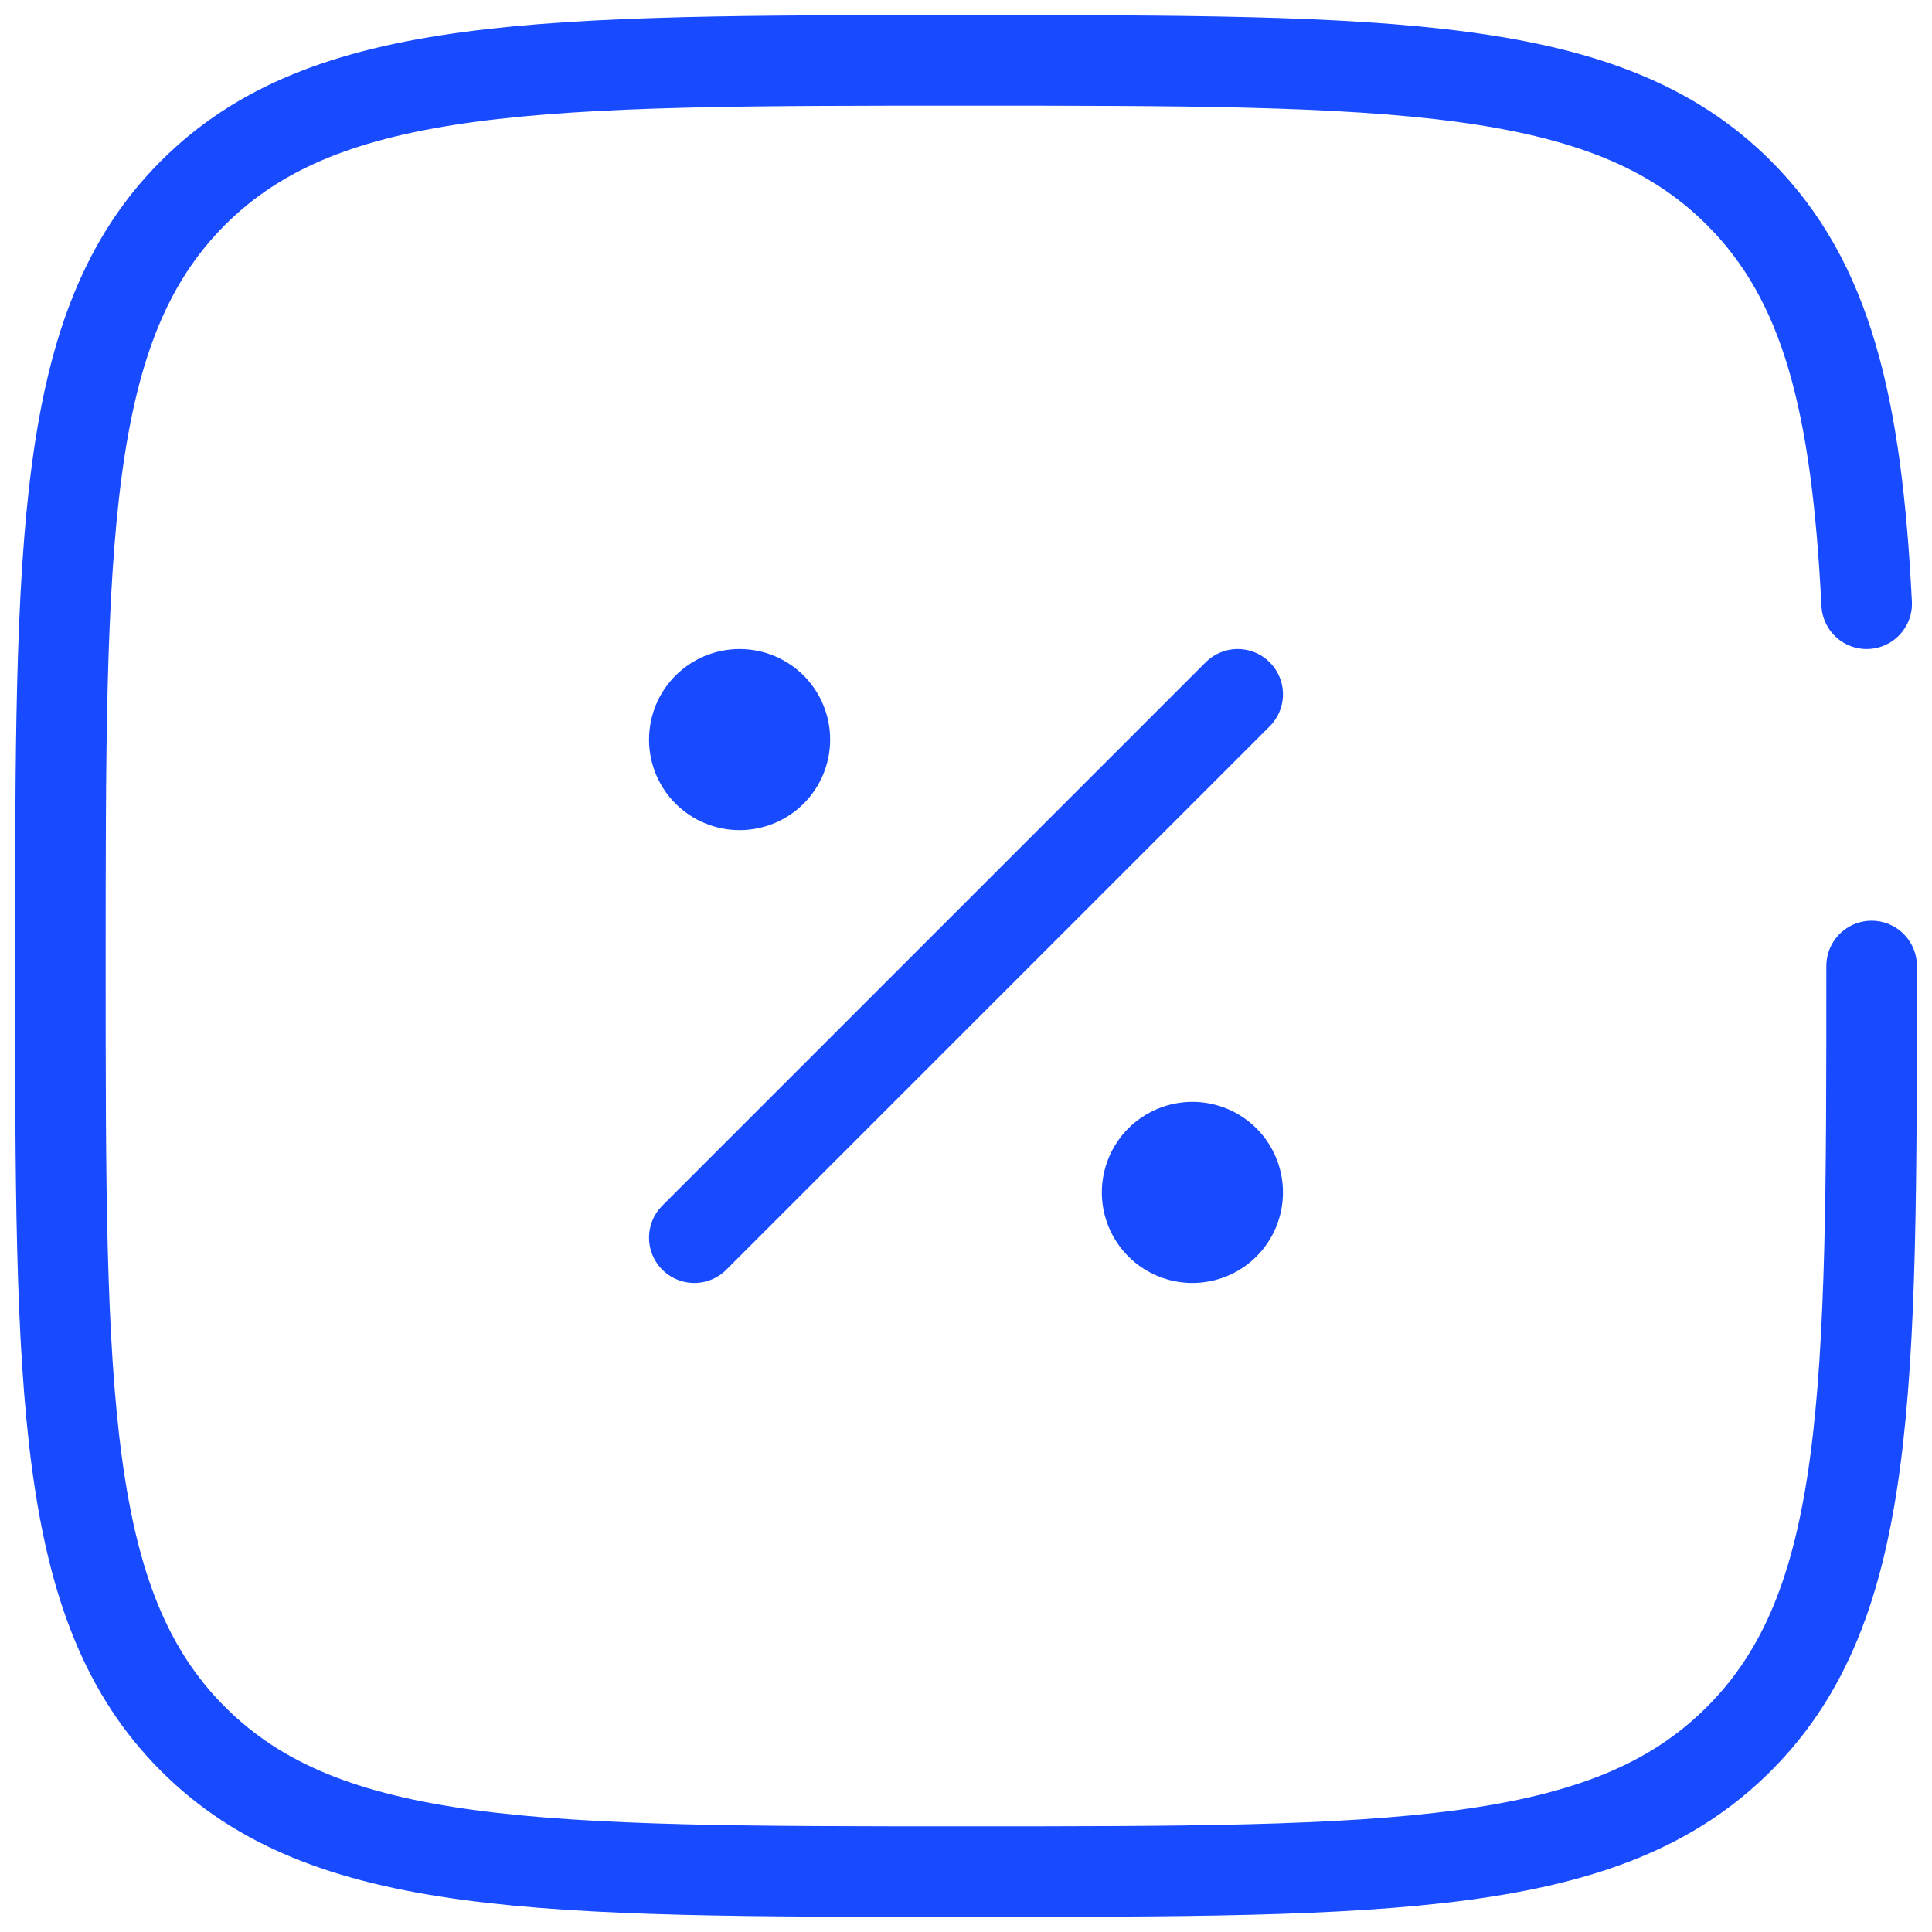 <?xml version="1.0" encoding="UTF-8"?> <svg xmlns="http://www.w3.org/2000/svg" width="32" height="32" viewBox="0 0 32 32" fill="none"> <path d="M11.5 20.5L20.5 11.5" stroke="#184BFF" stroke-width="1.5" stroke-linecap="round"></path> <path d="M21.25 19.75C21.25 20.148 21.092 20.529 20.811 20.811C20.529 21.092 20.148 21.25 19.75 21.25C19.352 21.25 18.971 21.092 18.689 20.811C18.408 20.529 18.25 20.148 18.25 19.75C18.25 19.352 18.408 18.971 18.689 18.689C18.971 18.408 19.352 18.25 19.75 18.25C20.148 18.25 20.529 18.408 20.811 18.689C21.092 18.971 21.25 19.352 21.25 19.75ZM13.75 12.25C13.75 12.648 13.592 13.029 13.311 13.311C13.029 13.592 12.648 13.75 12.25 13.75C11.852 13.75 11.471 13.592 11.189 13.311C10.908 13.029 10.75 12.648 10.75 12.25C10.75 11.852 10.908 11.471 11.189 11.189C11.471 10.908 11.852 10.75 12.25 10.75C12.648 10.75 13.029 10.908 13.311 11.189C13.592 11.471 13.75 11.852 13.75 12.25Z" fill="#184BFF"></path> <path d="M31 16C31 23.071 31 26.607 28.802 28.802C26.608 31 23.071 31 16 31C8.929 31 5.394 31 3.196 28.802C1 26.608 1 23.071 1 16C1 8.929 1 5.394 3.196 3.196C5.395 1 8.929 1 16 1C23.071 1 26.607 1 28.802 3.196C30.264 4.657 30.753 6.71 30.918 10" stroke="#184BFF" stroke-width="1.5" stroke-linecap="round"></path> </svg> 